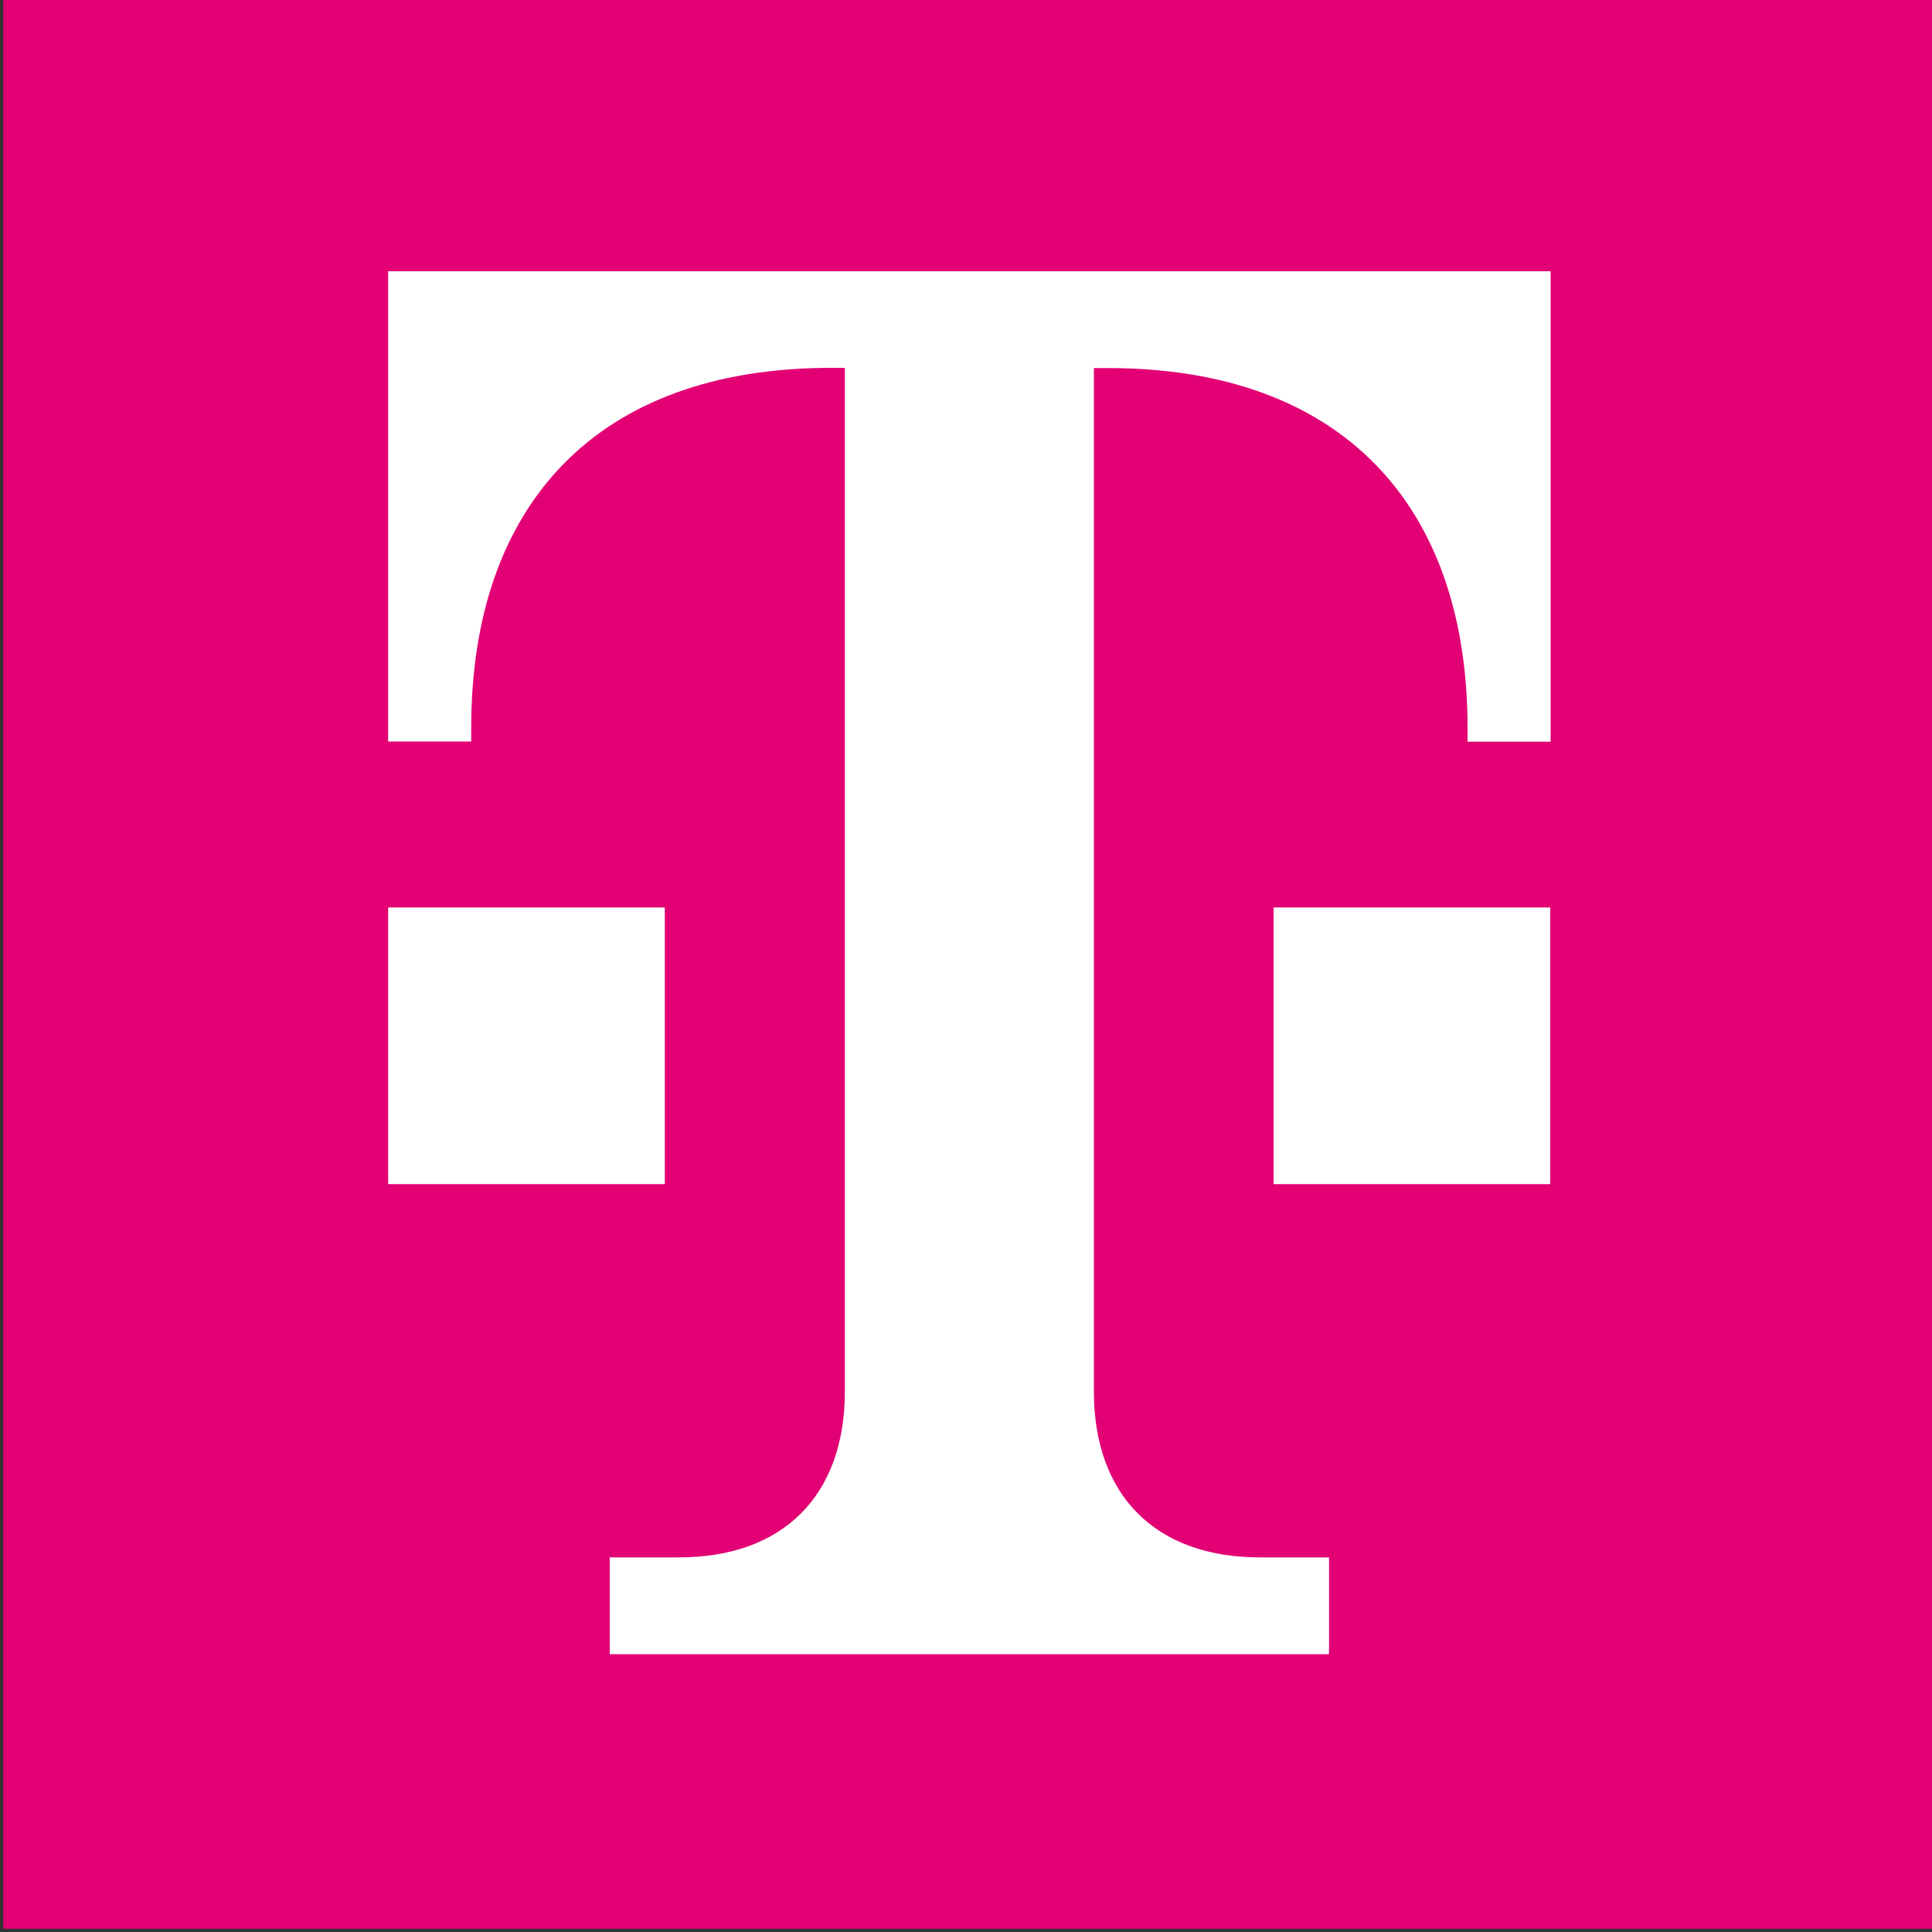 <?xml version="1.0" encoding="UTF-8"?>
<svg id="Lockups" xmlns="http://www.w3.org/2000/svg" viewBox="0 0 100 100">
  <rect x="0" y="0" width="100" height="100" fill="#333333" stroke="none"/>
  <defs>
    <style>
      .cls-1 {
        fill: #e20074;
      }

      .cls-1, .cls-2 {
        stroke-width: 0px;
      }

      .cls-2 {
        fill: #fff;
      }
    </style>
  </defs>
  <rect class="cls-1" x=".17" y="-.17" width="100" height="100"/>
  <path class="cls-2" d="M34.41,61.29h-14.32v-14.32h14.32v14.32ZM20.09,14.04v24.34h4.3v-.72c0-11.46,6.44-18.62,18.62-18.62h.72v52.98c0,5.37-3.18,8.59-8.59,8.59h-3.58v5.01h37.23v-5.01h-3.58c-5.41,0-8.59-3.22-8.59-8.59V19.05h.72c12.17,0,18.62,7.16,18.62,18.62v.72h4.3V14.04H20.09ZM65.92,61.29h14.32v-14.32h-14.32v14.32Z"/>
</svg>
